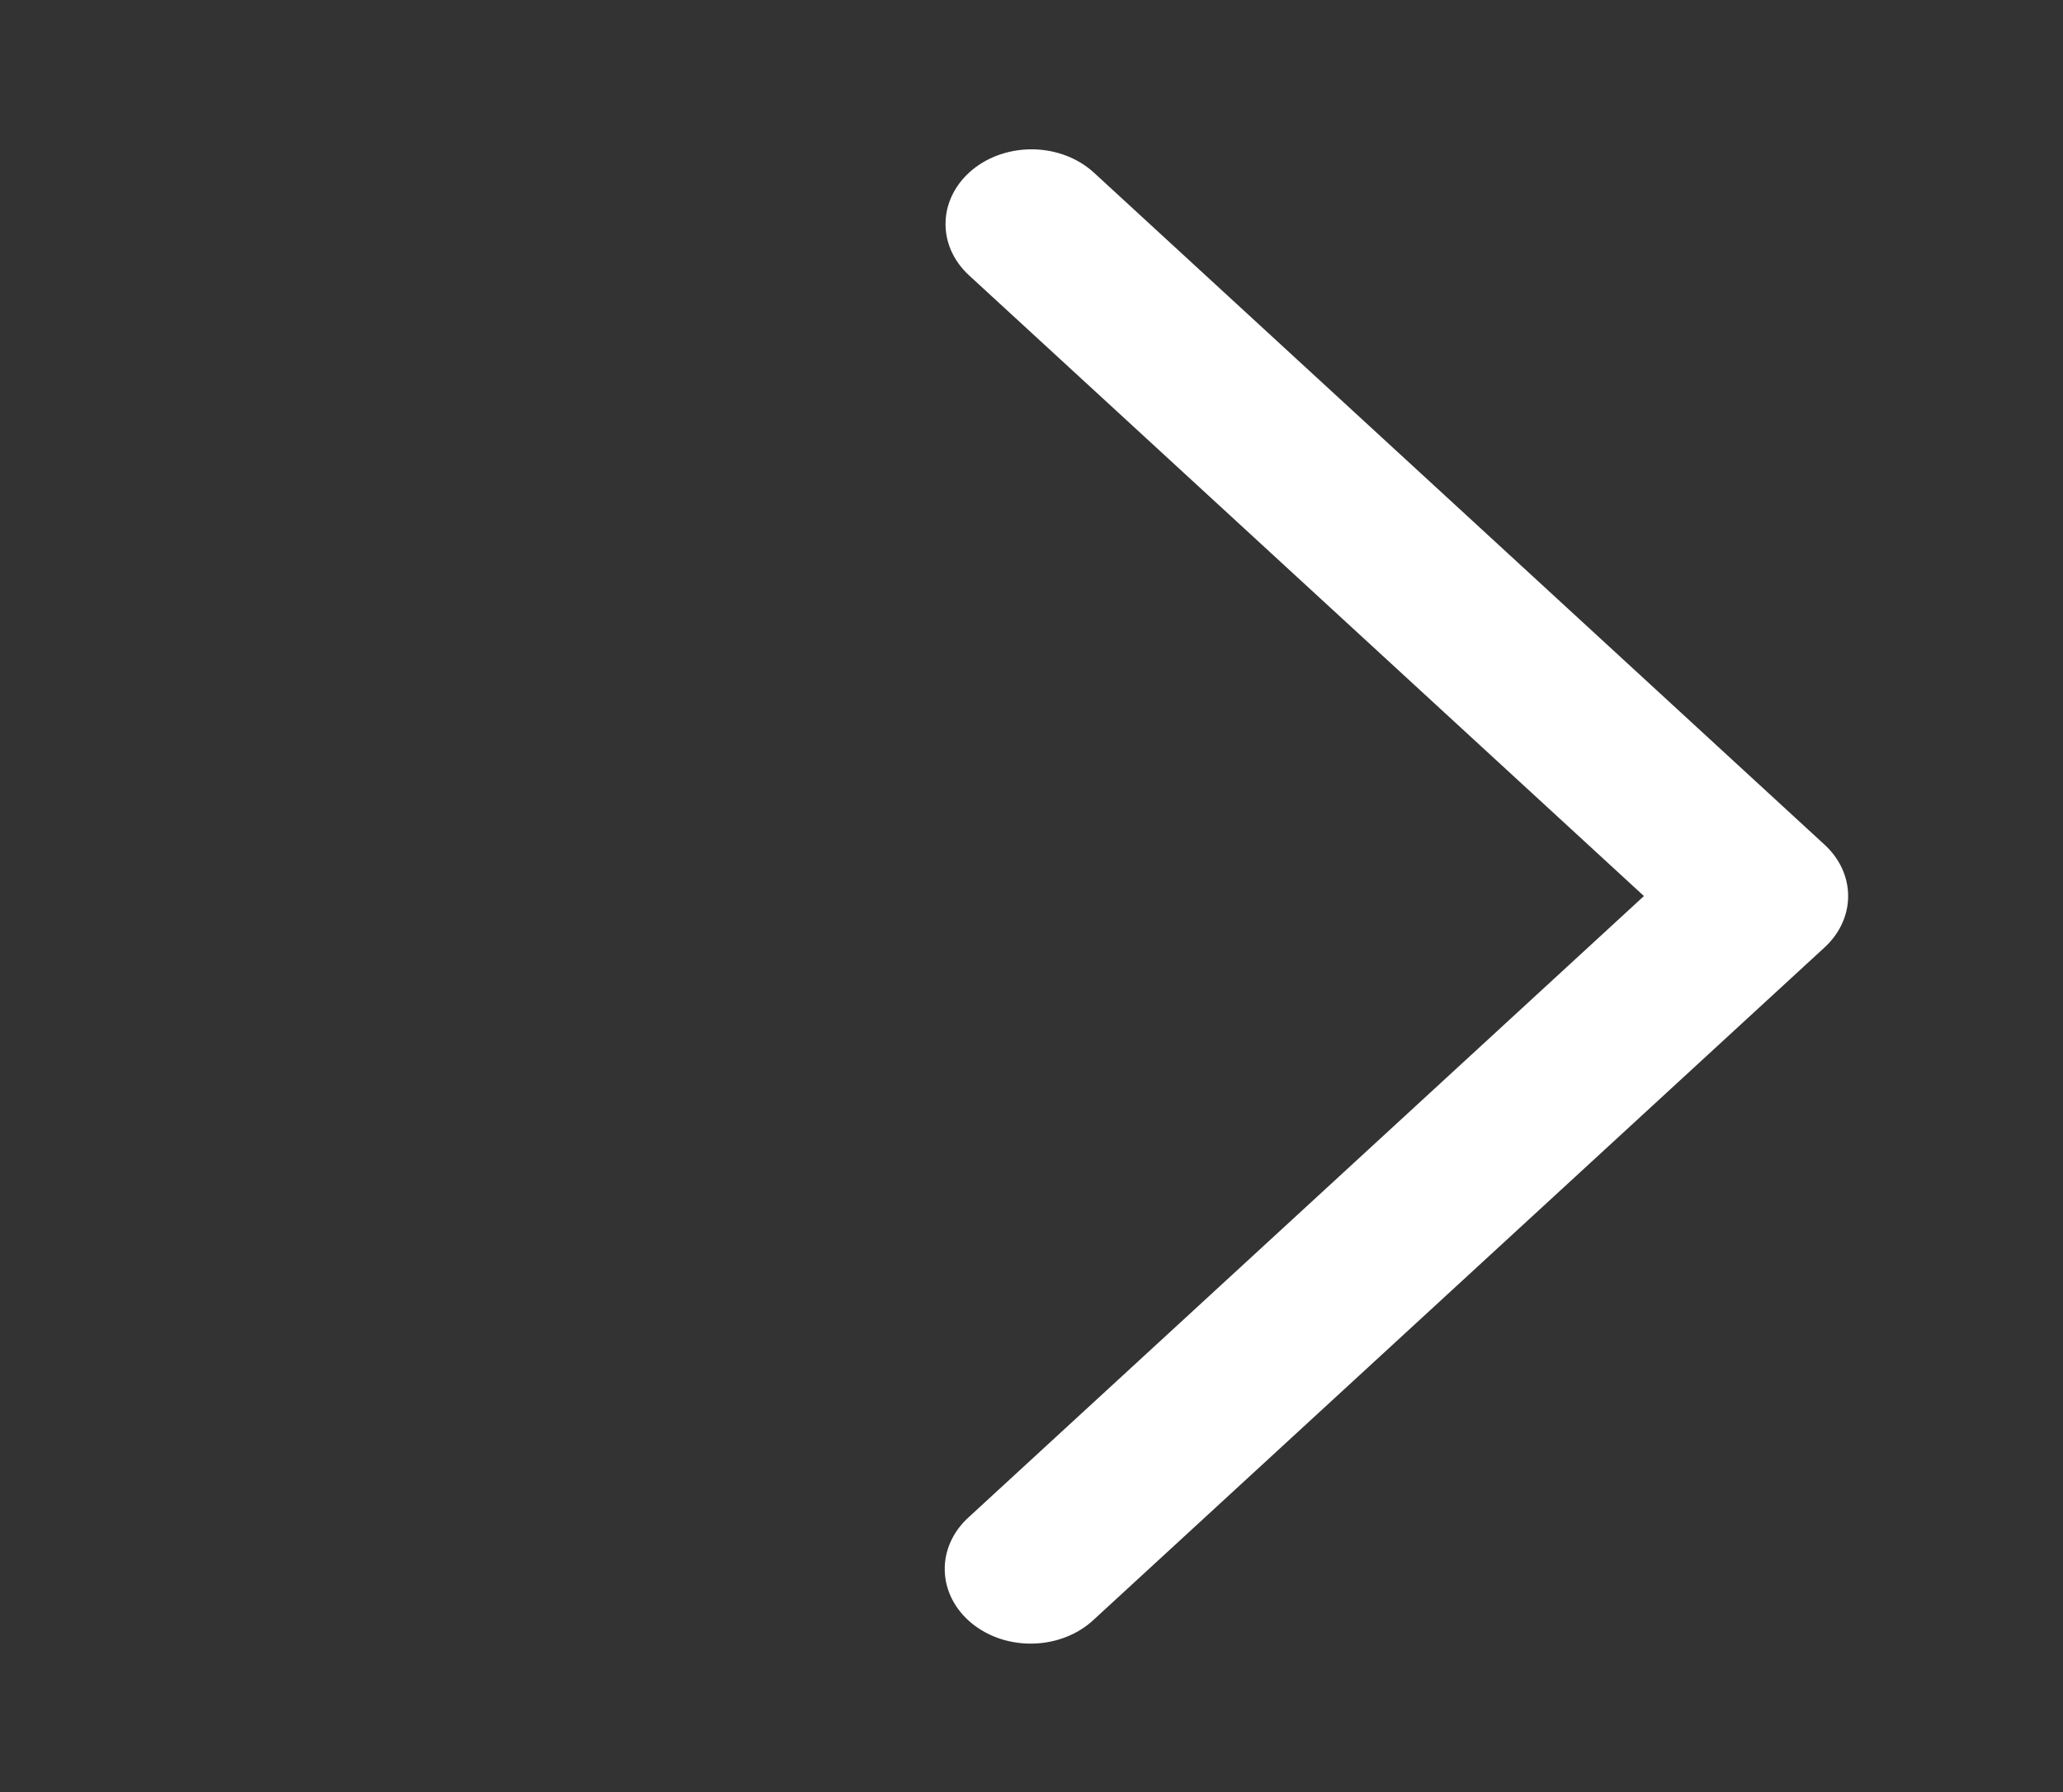 <svg width="61" height="53" viewBox="0 0 61 53" fill="none" xmlns="http://www.w3.org/2000/svg">
<rect x="0" y="0" width="61" height="53" fill="#333333" stroke="none"/>
<path d="M28.652 8.142C28.423 7.931 28.243 7.683 28.124 7.412C28.005 7.141 27.949 6.852 27.959 6.562C27.968 6.272 28.043 5.987 28.18 5.722C28.316 5.457 28.511 5.219 28.754 5.019C28.996 4.82 29.282 4.664 29.594 4.561C29.906 4.458 30.238 4.409 30.572 4.417C30.905 4.425 31.234 4.49 31.539 4.609C31.843 4.727 32.118 4.897 32.348 5.108L53.952 24.983C54.398 25.393 54.647 25.936 54.647 26.5C54.647 27.064 54.398 27.607 53.952 28.017L32.348 47.894C32.12 48.11 31.845 48.284 31.539 48.406C31.233 48.529 30.903 48.597 30.566 48.607C30.23 48.618 29.894 48.57 29.579 48.467C29.264 48.363 28.976 48.207 28.731 48.006C28.486 47.805 28.29 47.564 28.153 47.297C28.016 47.029 27.942 46.741 27.935 46.448C27.927 46.156 27.987 45.865 28.11 45.593C28.233 45.32 28.418 45.072 28.652 44.862L48.609 26.5L28.652 8.142Z" fill="white"/>
</svg>
